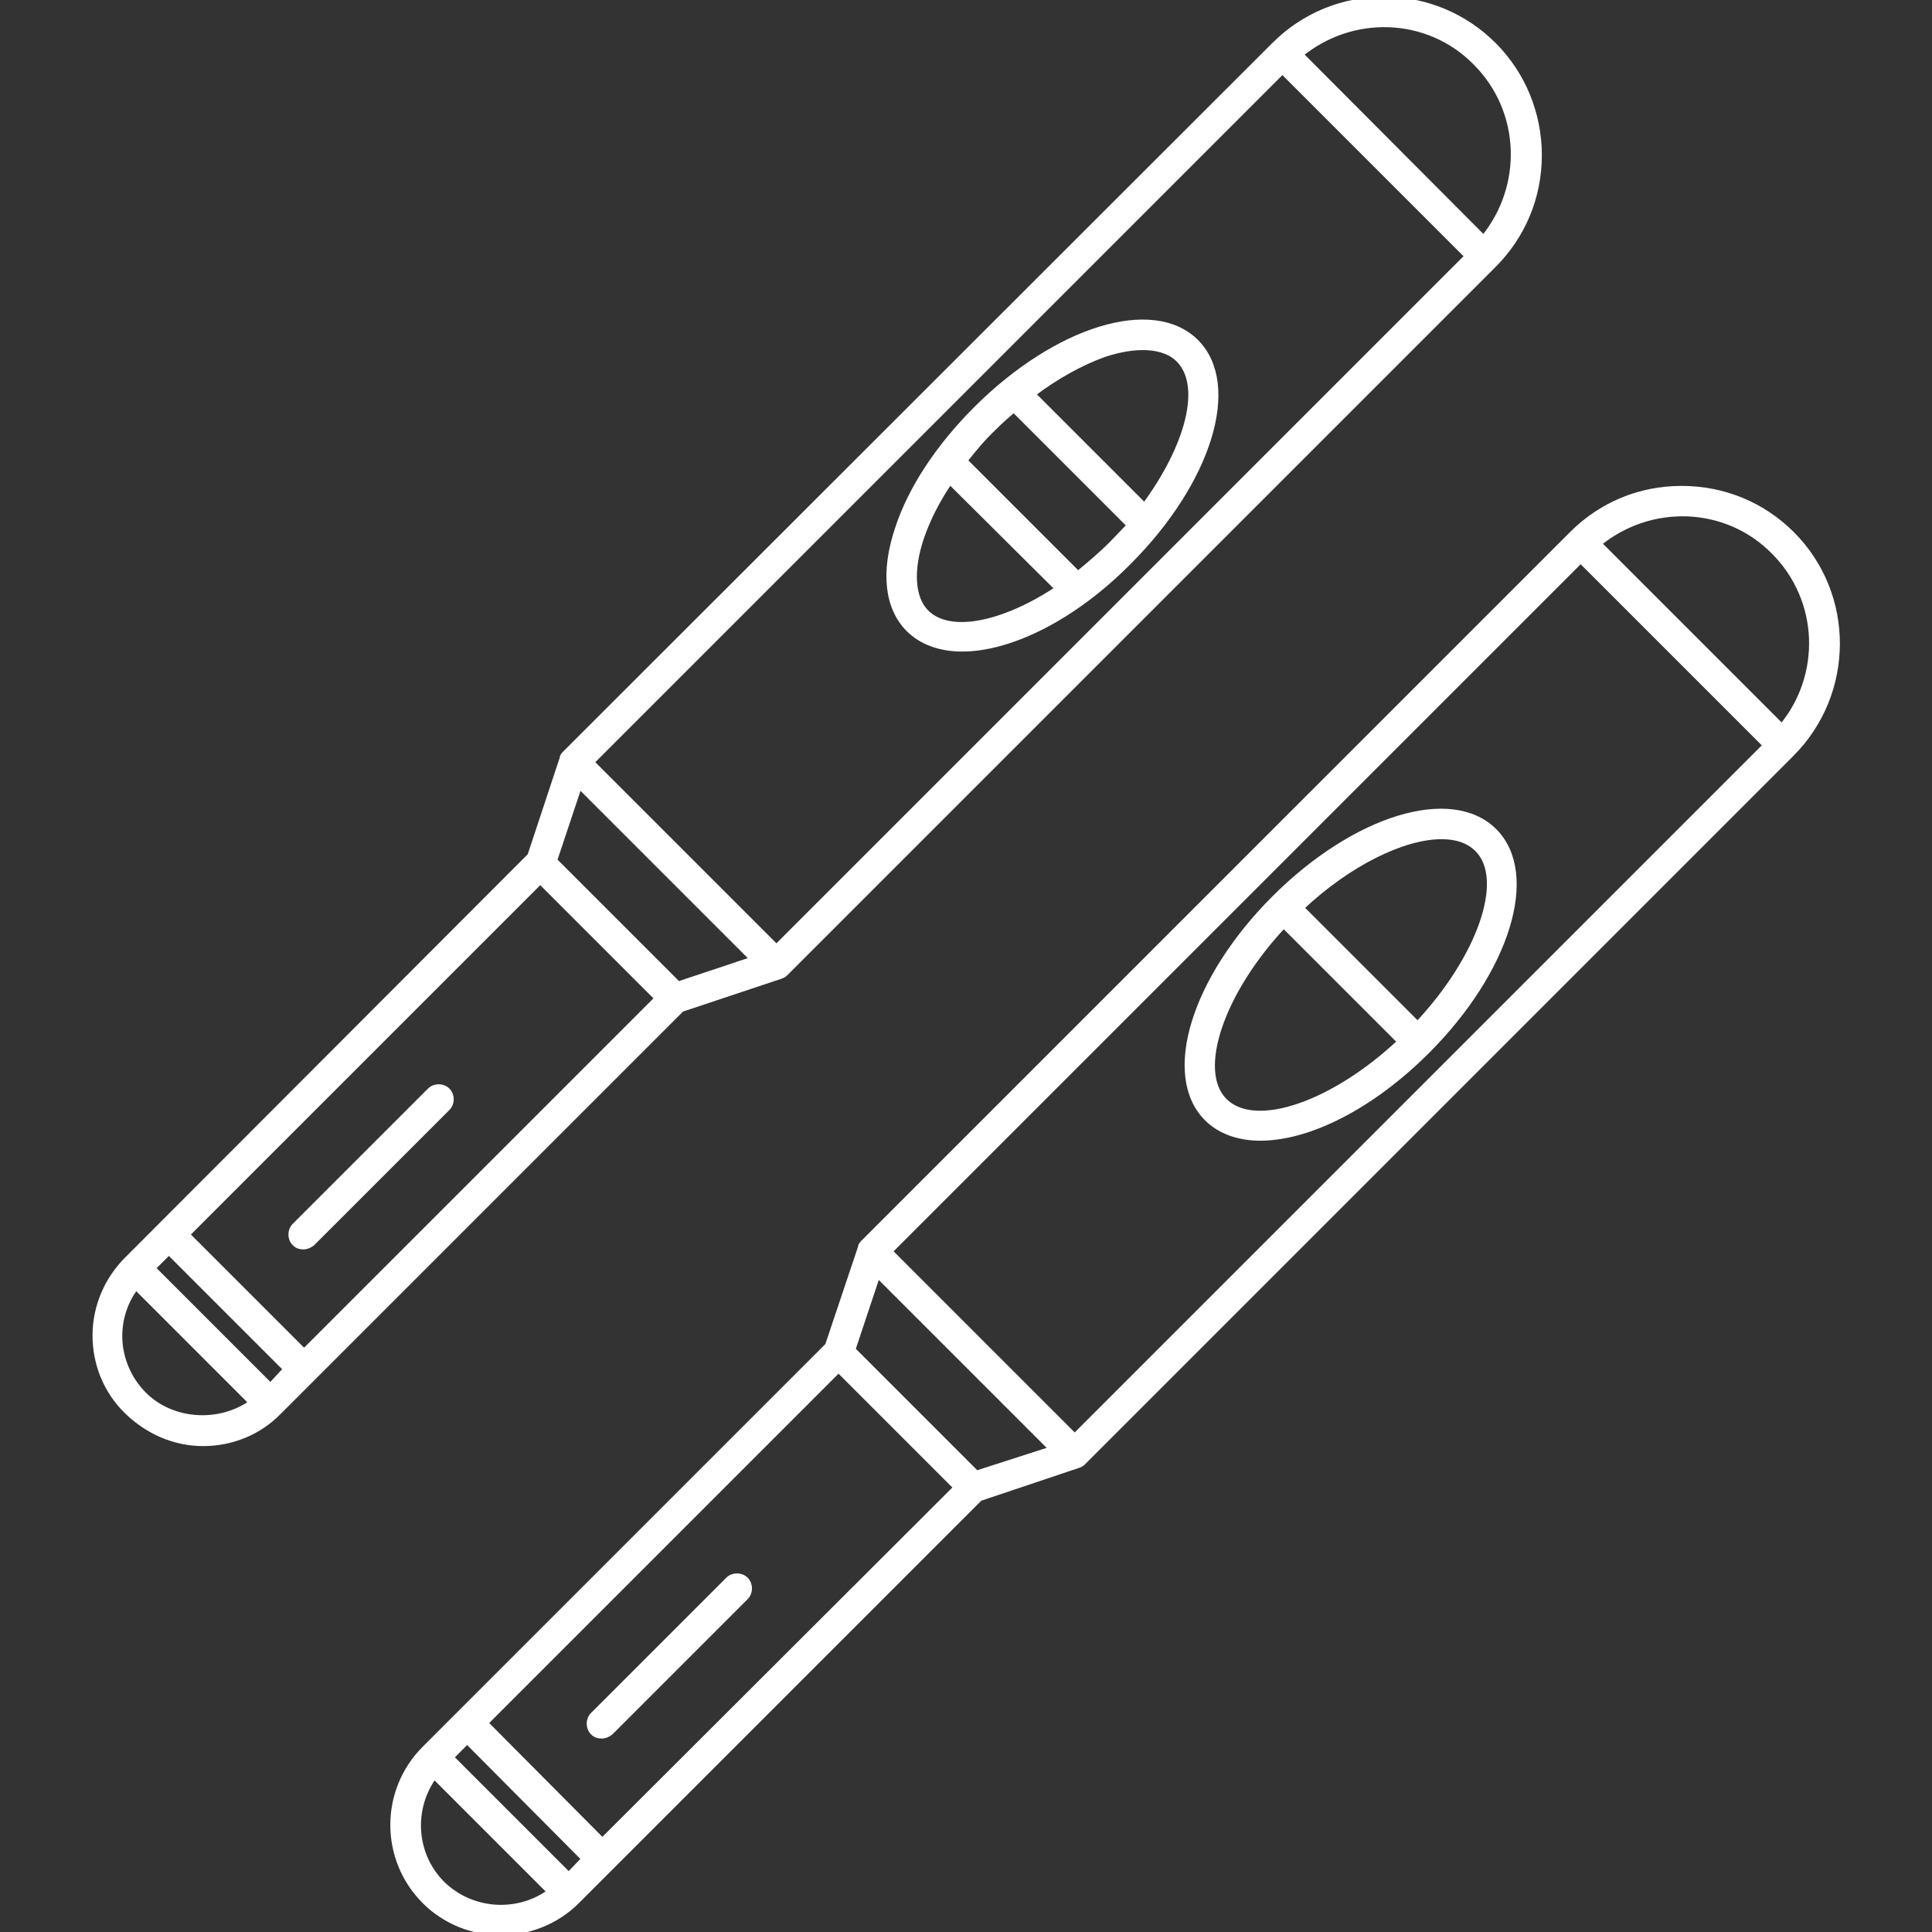 <?xml version="1.0" encoding="utf-8"?>
<!-- Generator: Adobe Illustrator 28.0.0, SVG Export Plug-In . SVG Version: 6.00 Build 0)  -->
<svg version="1.1" id="_Слой_2" xmlns="http://www.w3.org/2000/svg" xmlns:xlink="http://www.w3.org/1999/xlink" x="0px"
	 y="0px" viewBox="0 0 298.6 298.6" style="enable-background:new 0 0 298.6 298.6;" xml:space="preserve">
<rect x="0" y="0" width="298.6" height="298.6" fill="#333333" stroke="none"/>
<style type="text/css">
	.st0{fill:#FFFFFF;stroke:#FFFFFF;stroke-miterlimit:10;}
</style>
<g id="Layer_1">
	<g>
		<g>
			<path class="st0" d="M184.8,52.9c-6.6-6.6-21.5-2-33.9,10.4c-5.8,5.8-10.1,12.3-12.1,18.5c-2.2,6.6-1.6,12.1,1.7,15.4
				c2,2,4.9,3,8.2,3c7.4,0,17.2-4.8,25.7-13.4C186.8,74.4,191.4,59.5,184.8,52.9L184.8,52.9z M143.1,94.7c-2.2-2.2-2.5-6.5-0.8-11.6
				c1-2.9,2.5-5.9,4.5-8.8L163.6,91C155.2,96.6,146.8,98.4,143.1,94.7L143.1,94.7z M171.8,84.2c-1.7,1.7-3.5,3.2-5.2,4.6L149,71.2
				c1.4-1.8,2.9-3.6,4.6-5.2c1-1,2-1.9,3.1-2.8l18,18C173.7,82.2,172.8,83.2,171.8,84.2L171.8,84.2z M176.9,78.3l-17.4-17.4
				c3.7-2.8,7.5-4.9,11.1-6.2c5.1-1.7,9.4-1.4,11.6,0.8C186.3,59.6,183.7,69.1,176.9,78.3L176.9,78.3z"/>
			<g>
				<path class="st0" d="M230.8,7c-4.5-4.5-10.5-7-16.9-7s-12.4,2.5-16.9,7L87.4,116.5c-0.2,0.2-0.4,0.4-0.4,0.7l-5,15.1l-62.3,62.4
					c-3.1,3.1-4.9,7.3-4.9,11.7s1.7,8.6,4.9,11.7s7.3,4.9,11.7,4.9s8.6-1.7,11.7-4.9l62.2-62.2l15.3-5.1c0.3-0.1,0.5-0.2,0.7-0.4
					L230.8,40.9c4.5-4.5,7-10.5,7-16.9S235.3,11.5,230.8,7L230.8,7z M22.2,215.6c-2.4-2.4-3.8-5.7-3.8-9.1c0-2.8,0.9-5.5,2.6-7.7
					l18,18C34,220.4,26.6,220,22.2,215.6L22.2,215.6z M41.8,214.3L23.5,196l2.6-2.6l18.2,18.2L41.8,214.3z M47,209l-18.2-18.2
					l54.7-54.7l18.2,18.2L47,209L47,209z M104.8,152.2L85.6,133l3.9-11.7l13.5,13.5l13.5,13.5L104.8,152.2z M120,146.5l-28.7-28.7
					L198.2,10.9l28.7,28.7L120,146.5L120,146.5z M229.3,36.9L200.9,8.4c8-6.6,19.8-6.3,27.2,1.2C235.6,17.1,235.9,28.9,229.3,36.9z"
					/>
				<path class="st0" d="M66.5,168.6l-20.9,20.9c-0.7,0.7-0.7,1.9,0,2.6c0.4,0.4,0.8,0.5,1.3,0.5s0.9-0.2,1.3-0.5l20.9-20.9
					c0.7-0.7,0.7-1.9,0-2.6S67.2,167.9,66.5,168.6L66.5,168.6z"/>
			</g>
		</g>
		<g>
			<path class="st0" d="M230.9,128.5c-6.6-6.6-21.5-2-33.9,10.4c-12.4,12.4-17,27.3-10.4,33.9c2,2,4.9,3,8.2,3
				c7.4,0,17.1-4.8,25.7-13.4C232.9,150,237.5,135.1,230.9,128.5L230.9,128.5z M189.2,170.2c-4.7-4.7-0.5-17,9.2-27.3l18.1,18.1
				C206.2,170.7,194,175,189.2,170.2L189.2,170.2z M219.1,158.4L201,140.3c7.4-7,15.9-11.1,21.8-11.1c2.3,0,4.2,0.6,5.6,2
				C233.1,135.9,228.8,148.1,219.1,158.4L219.1,158.4z"/>
			<g>
				<path class="st0" d="M276.9,82.6c-4.5-4.5-10.5-7-17-7s-12.4,2.5-16.9,7L133.5,192.1c-0.2,0.2-0.4,0.4-0.4,0.7L128,208
					l-62.3,62.3c-6.5,6.5-6.5,17,0,23.5c3.2,3.2,7.5,4.8,11.7,4.8s8.5-1.6,11.7-4.8l62.3-62.3l15.2-5.1c0.3-0.1,0.5-0.2,0.7-0.4
					l109.5-109.5C286.2,107.1,286.2,91.9,276.9,82.6L276.9,82.6z M68.3,291.2c-4.6-4.6-4.9-11.8-1.2-16.8l18,18
					C80.1,296.1,72.9,295.7,68.3,291.2L68.3,291.2z M87.9,289.9l-18.3-18.3l2.6-2.6l18.2,18.3L87.9,289.9L87.9,289.9z M93.1,284.6
					l-18.2-18.3l54.7-54.7l18.3,18.3L93.1,284.6L93.1,284.6z M150.9,227.8l-19.2-19.2l3.9-11.7l27.1,27.1L150.9,227.8L150.9,227.8z
					 M166.1,222.1l-28.7-28.7L244.3,86.5l28.7,28.7L166.1,222.1z M275.4,112.4L247,84c8-6.6,19.8-6.3,27.2,1.2
					C281.7,92.7,282,104.5,275.4,112.4L275.4,112.4z"/>
				<path class="st0" d="M112.6,244.2l-20.9,20.9c-0.7,0.7-0.7,1.9,0,2.6c0.4,0.4,0.8,0.5,1.3,0.5s0.9-0.2,1.3-0.5l20.9-20.9
					c0.7-0.7,0.7-1.9,0-2.6S113.3,243.5,112.6,244.2L112.6,244.2z"/>
			</g>
		</g>
	</g>
</g>
</svg>
